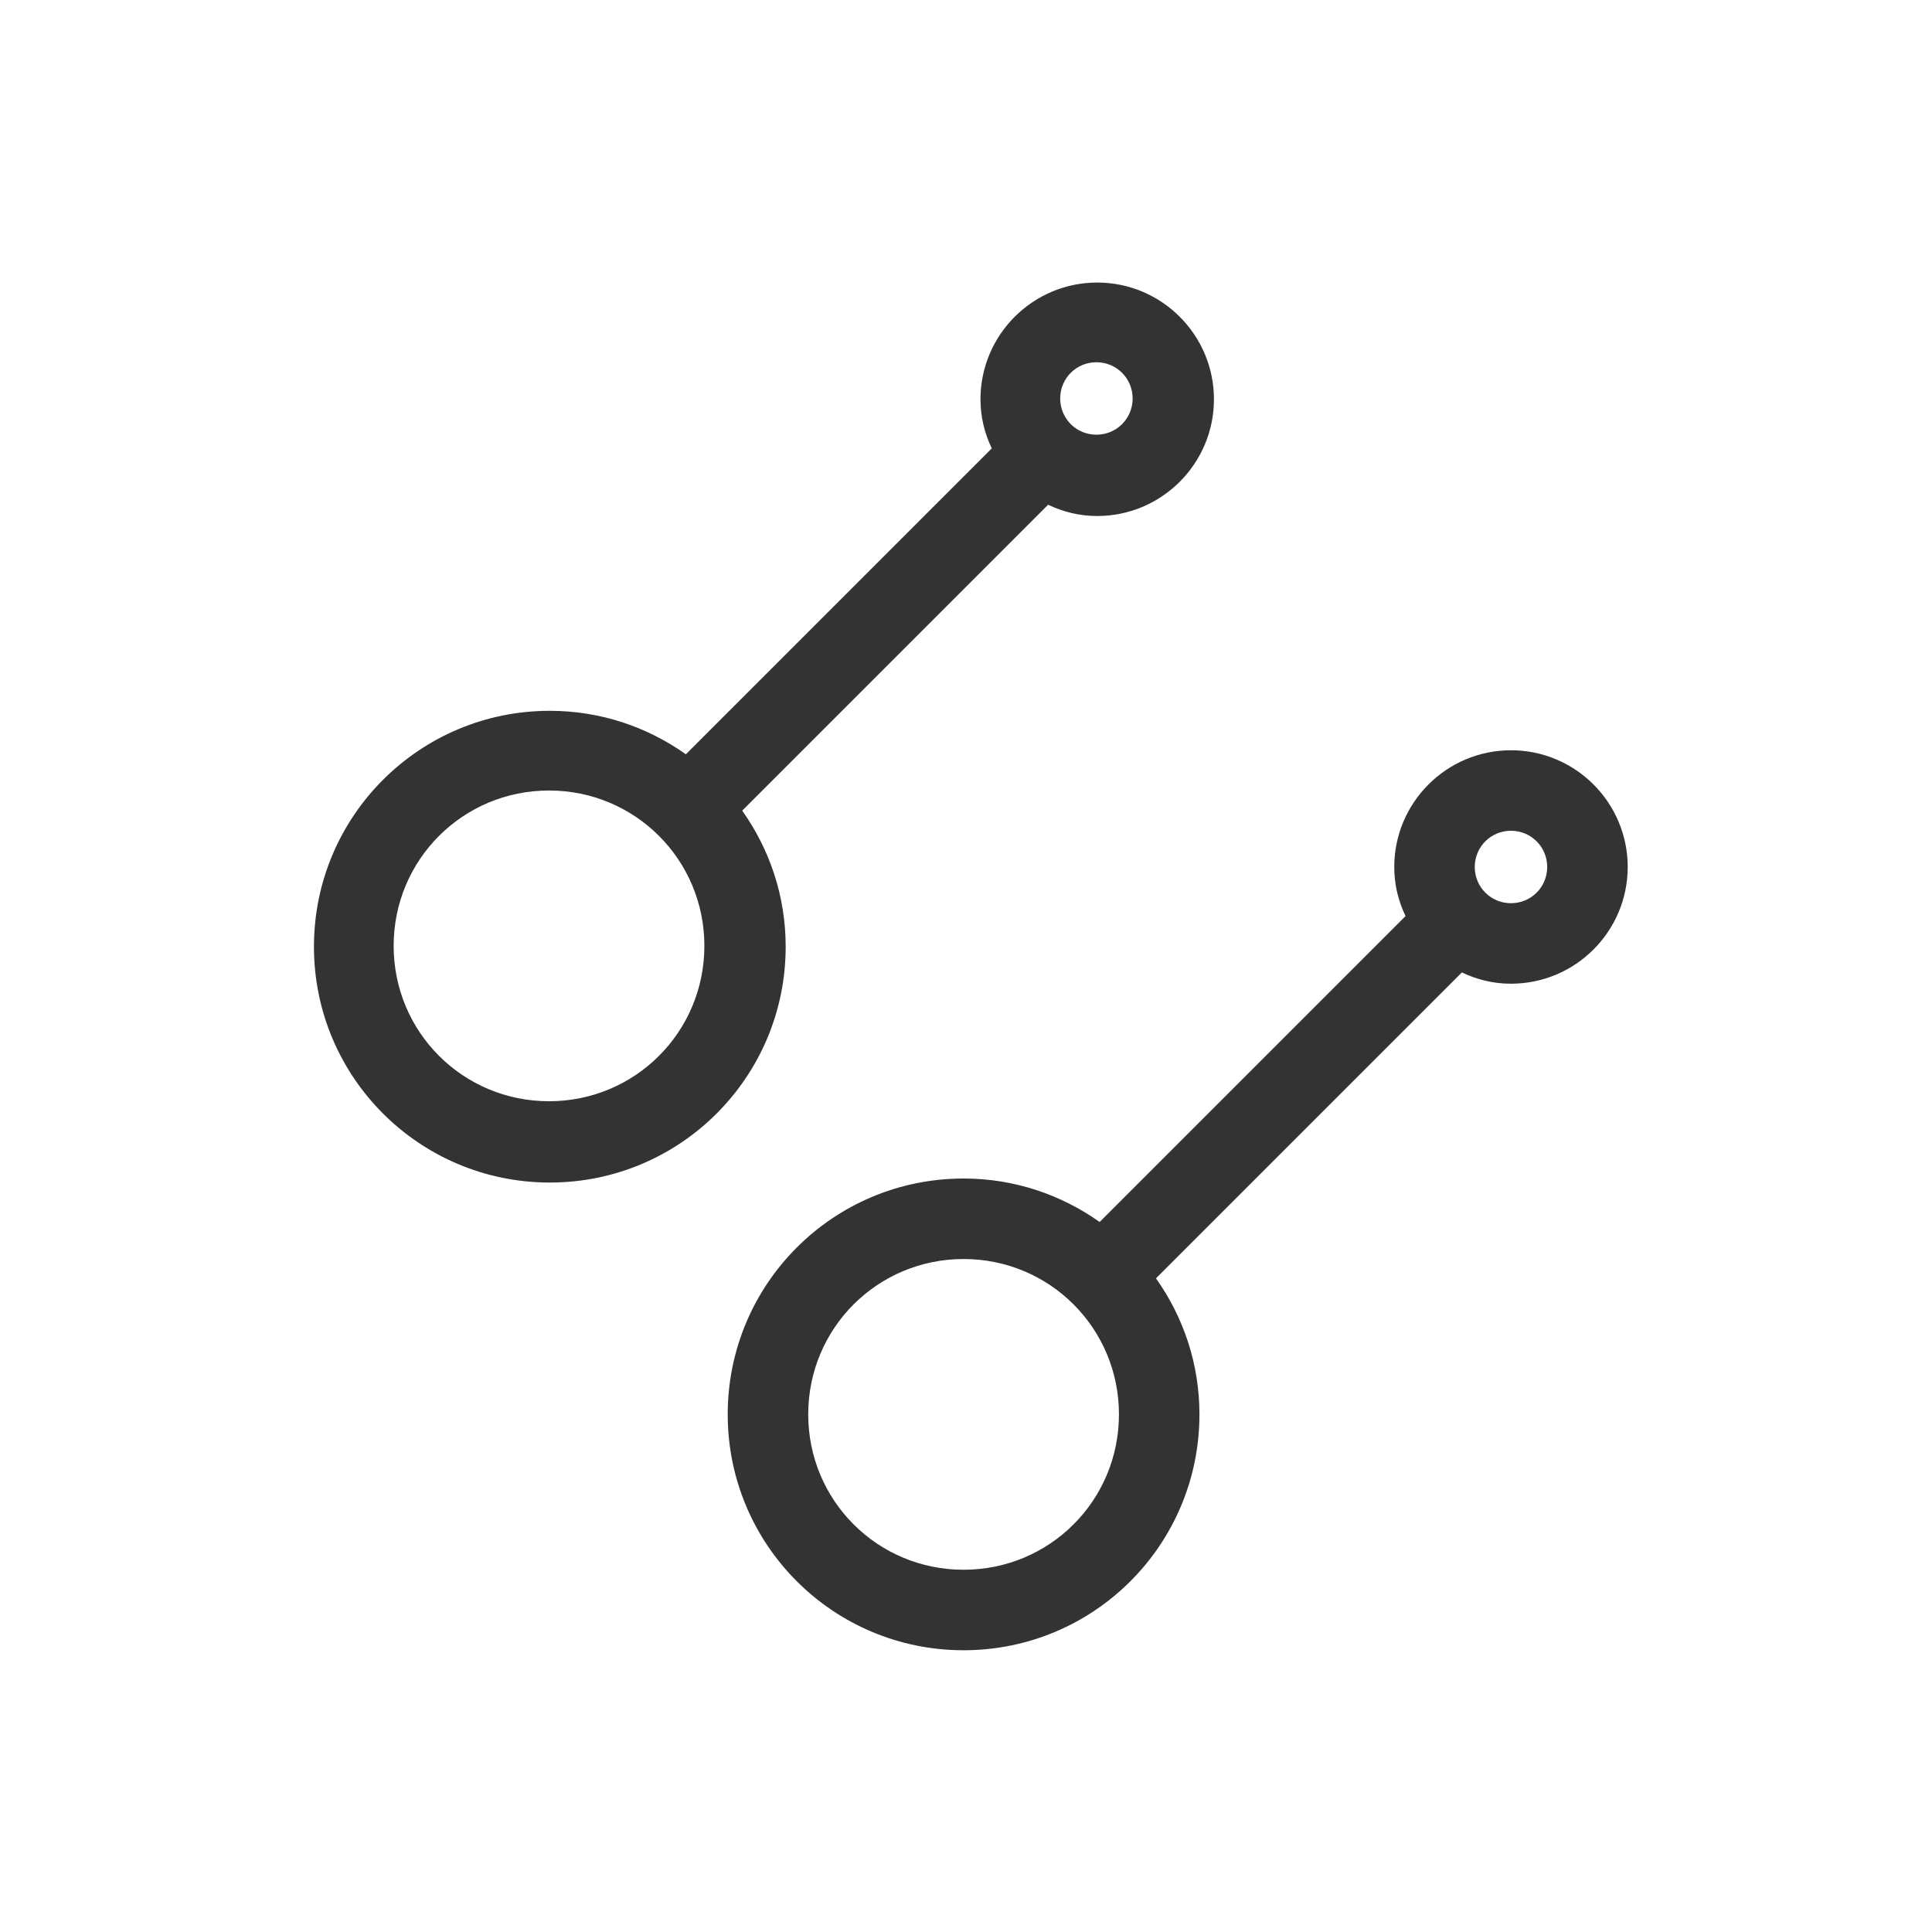 <?xml version="1.0" encoding="UTF-8"?><svg id="_レイヤー_1" xmlns="http://www.w3.org/2000/svg" viewBox="0 0 24 24"><path d="m9.22,10.07l3.8-3.8c.19.09.39.14.61.14.8,0,1.45-.65,1.45-1.45s-.65-1.45-1.45-1.45c-.8,0-1.45.65-1.45,1.45,0,.22.05.42.14.61l-3.8,3.8c-.48-.34-1.06-.54-1.69-.54-1.62,0-2.93,1.31-2.93,2.93,0,1.62,1.31,2.93,2.93,2.93s2.93-1.31,2.93-2.93c0-.63-.2-1.21-.54-1.69Zm4.4-5.57c.25,0,.45.2.45.45s-.2.45-.45.45c-.25,0-.45-.2-.45-.45,0-.25.2-.45.45-.45Zm-6.8,9.18c-1.07,0-1.93-.86-1.93-1.93h0c0-1.07.86-1.93,1.93-1.93s1.93.86,1.93,1.93-.86,1.93-1.93,1.93Z" style="fill:#333;"/><path d="m18.77,9.32c-.8,0-1.45.65-1.45,1.45,0,.22.05.42.14.61l-3.8,3.8c-.48-.34-1.06-.54-1.69-.54-1.62,0-2.93,1.31-2.93,2.93,0,1.62,1.31,2.93,2.93,2.93s2.93-1.31,2.93-2.93c0-.63-.2-1.21-.54-1.69l3.8-3.8c.19.09.39.14.61.14.8,0,1.45-.65,1.45-1.45s-.65-1.45-1.45-1.45Zm-6.8,10.18c-1.07,0-1.93-.86-1.93-1.93h0c0-1.07.86-1.93,1.93-1.93s1.93.86,1.93,1.93-.86,1.93-1.93,1.93Zm6.8-8.28c-.25,0-.45-.2-.45-.45,0-.25.2-.45.45-.45s.45.2.45.45-.2.45-.45.45Z" style="fill:#333;"/></svg>